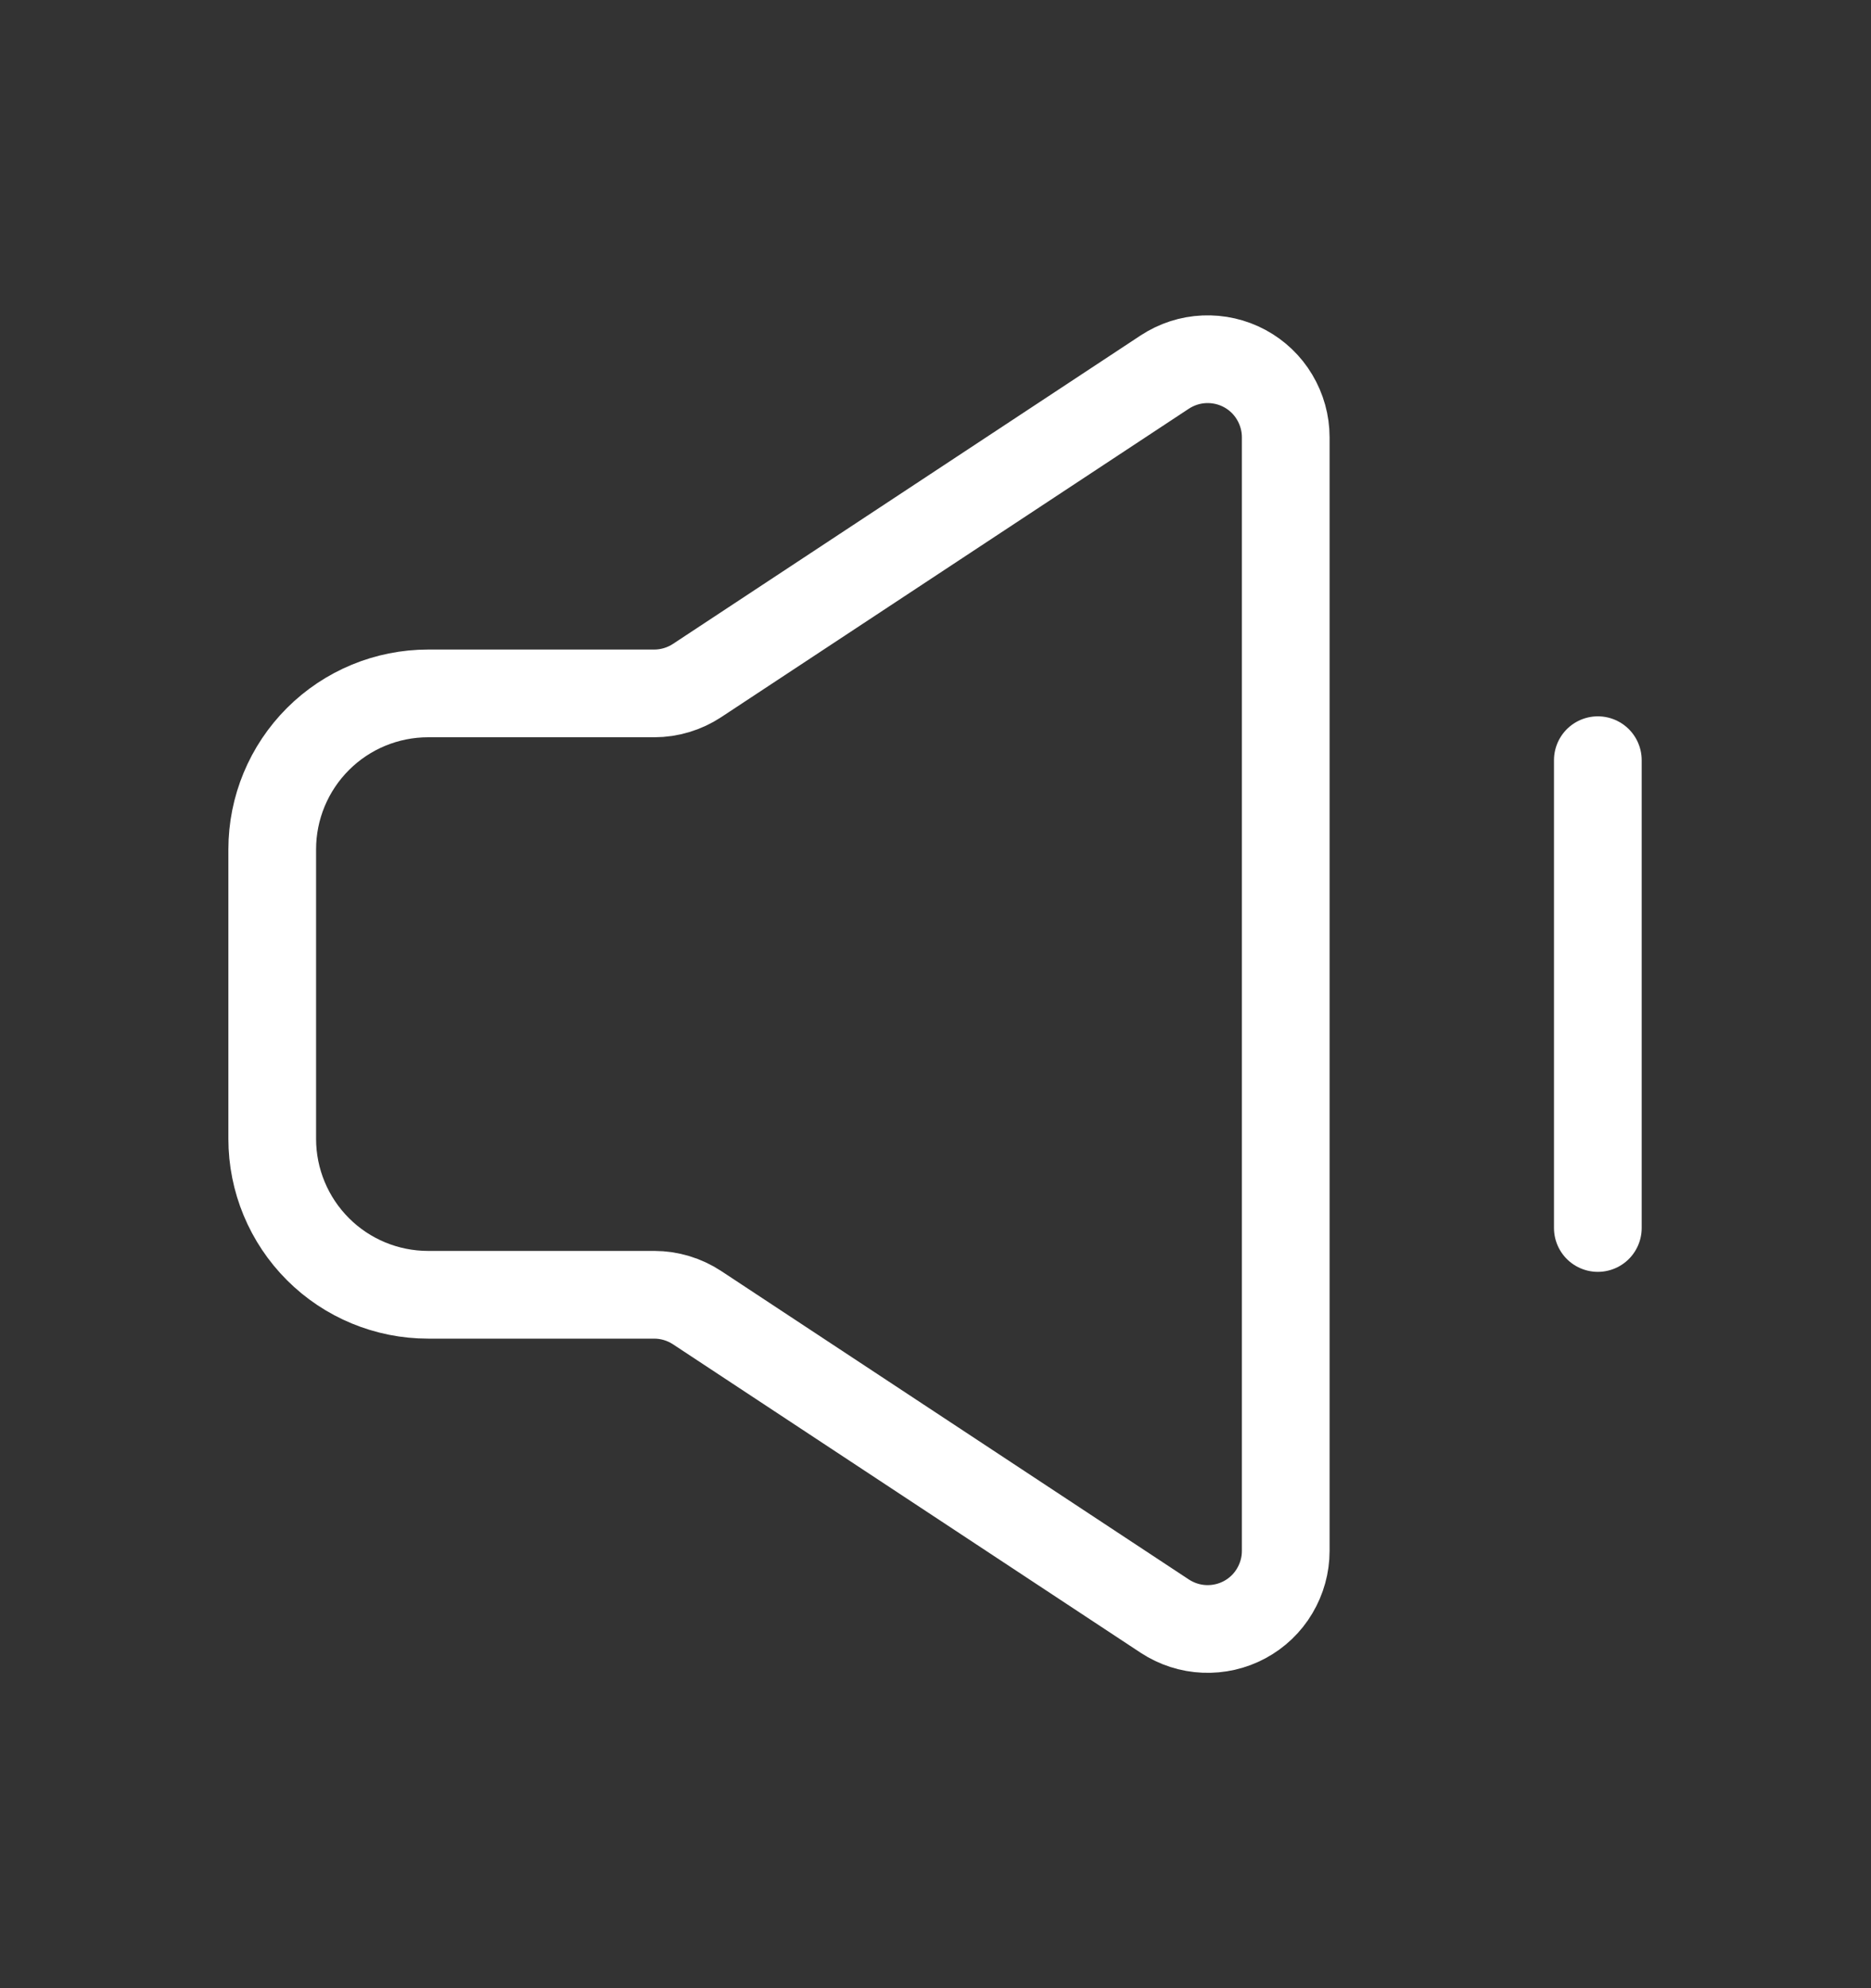 <svg width="16" height="17" viewBox="0 0 16 17" fill="none" xmlns="http://www.w3.org/2000/svg">
<rect x="0" y="0" width="16" height="17" fill="#333333" stroke="none"/>
<path d="M2.328 9.738V7.262C2.328 6.908 2.469 6.569 2.719 6.319C2.969 6.069 3.308 5.929 3.661 5.929H5.595C5.725 5.929 5.853 5.89 5.961 5.819L9.961 3.181C10.062 3.115 10.178 3.077 10.299 3.072C10.419 3.067 10.538 3.094 10.644 3.151C10.75 3.208 10.839 3.293 10.9 3.396C10.962 3.5 10.995 3.618 10.995 3.738V13.262C10.995 13.382 10.962 13.5 10.9 13.604C10.839 13.707 10.75 13.792 10.644 13.849C10.538 13.906 10.419 13.933 10.299 13.928C10.178 13.923 10.062 13.885 9.961 13.819L5.961 11.181C5.853 11.11 5.725 11.071 5.595 11.071H3.661C3.308 11.071 2.969 10.931 2.719 10.681C2.469 10.431 2.328 10.092 2.328 9.738Z" stroke="white" stroke-width="0.75"/>
<path d="M13.664 10.5V6.5" stroke="white" stroke-width="0.75" stroke-linecap="round"/>
</svg>

